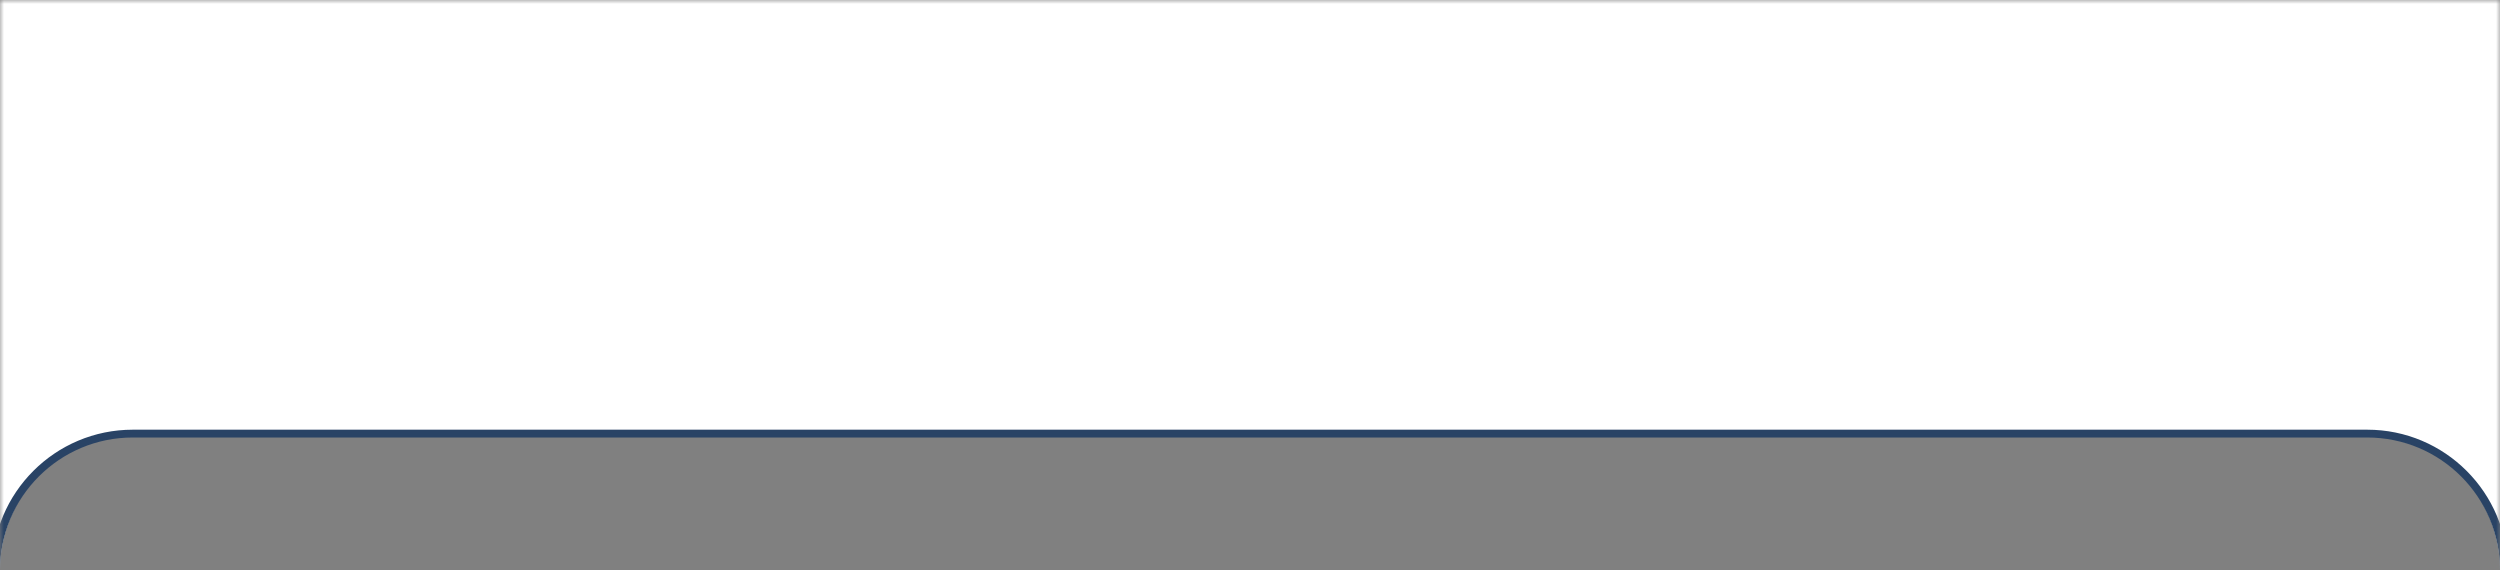 <?xml version="1.0" encoding="UTF-8"?> <svg xmlns="http://www.w3.org/2000/svg" width="320" height="73" viewBox="0 0 320 73" fill="none"><rect x="0" y="0" width="320" height="73" fill="#808080" stroke="none"/><mask id="mask0_177_350" style="mask-type:alpha" maskUnits="userSpaceOnUse" x="0" y="0" width="320" height="73"><rect width="320" height="73" fill="#D9D9D9"></rect></mask><g mask="url(#mask0_177_350)"><path fill-rule="evenodd" clip-rule="evenodd" d="M320 0H0V73C0 63.253 7.901 55.352 17.648 55.352H302.352C312.099 55.352 320 63.253 320 73V0Z" fill="white"></path><path d="M320.5 73V73C320.5 63.335 312.665 55.5 303 55.5H17C7.335 55.5 -0.5 63.335 -0.5 73V73" stroke="#294365"></path></g></svg> 